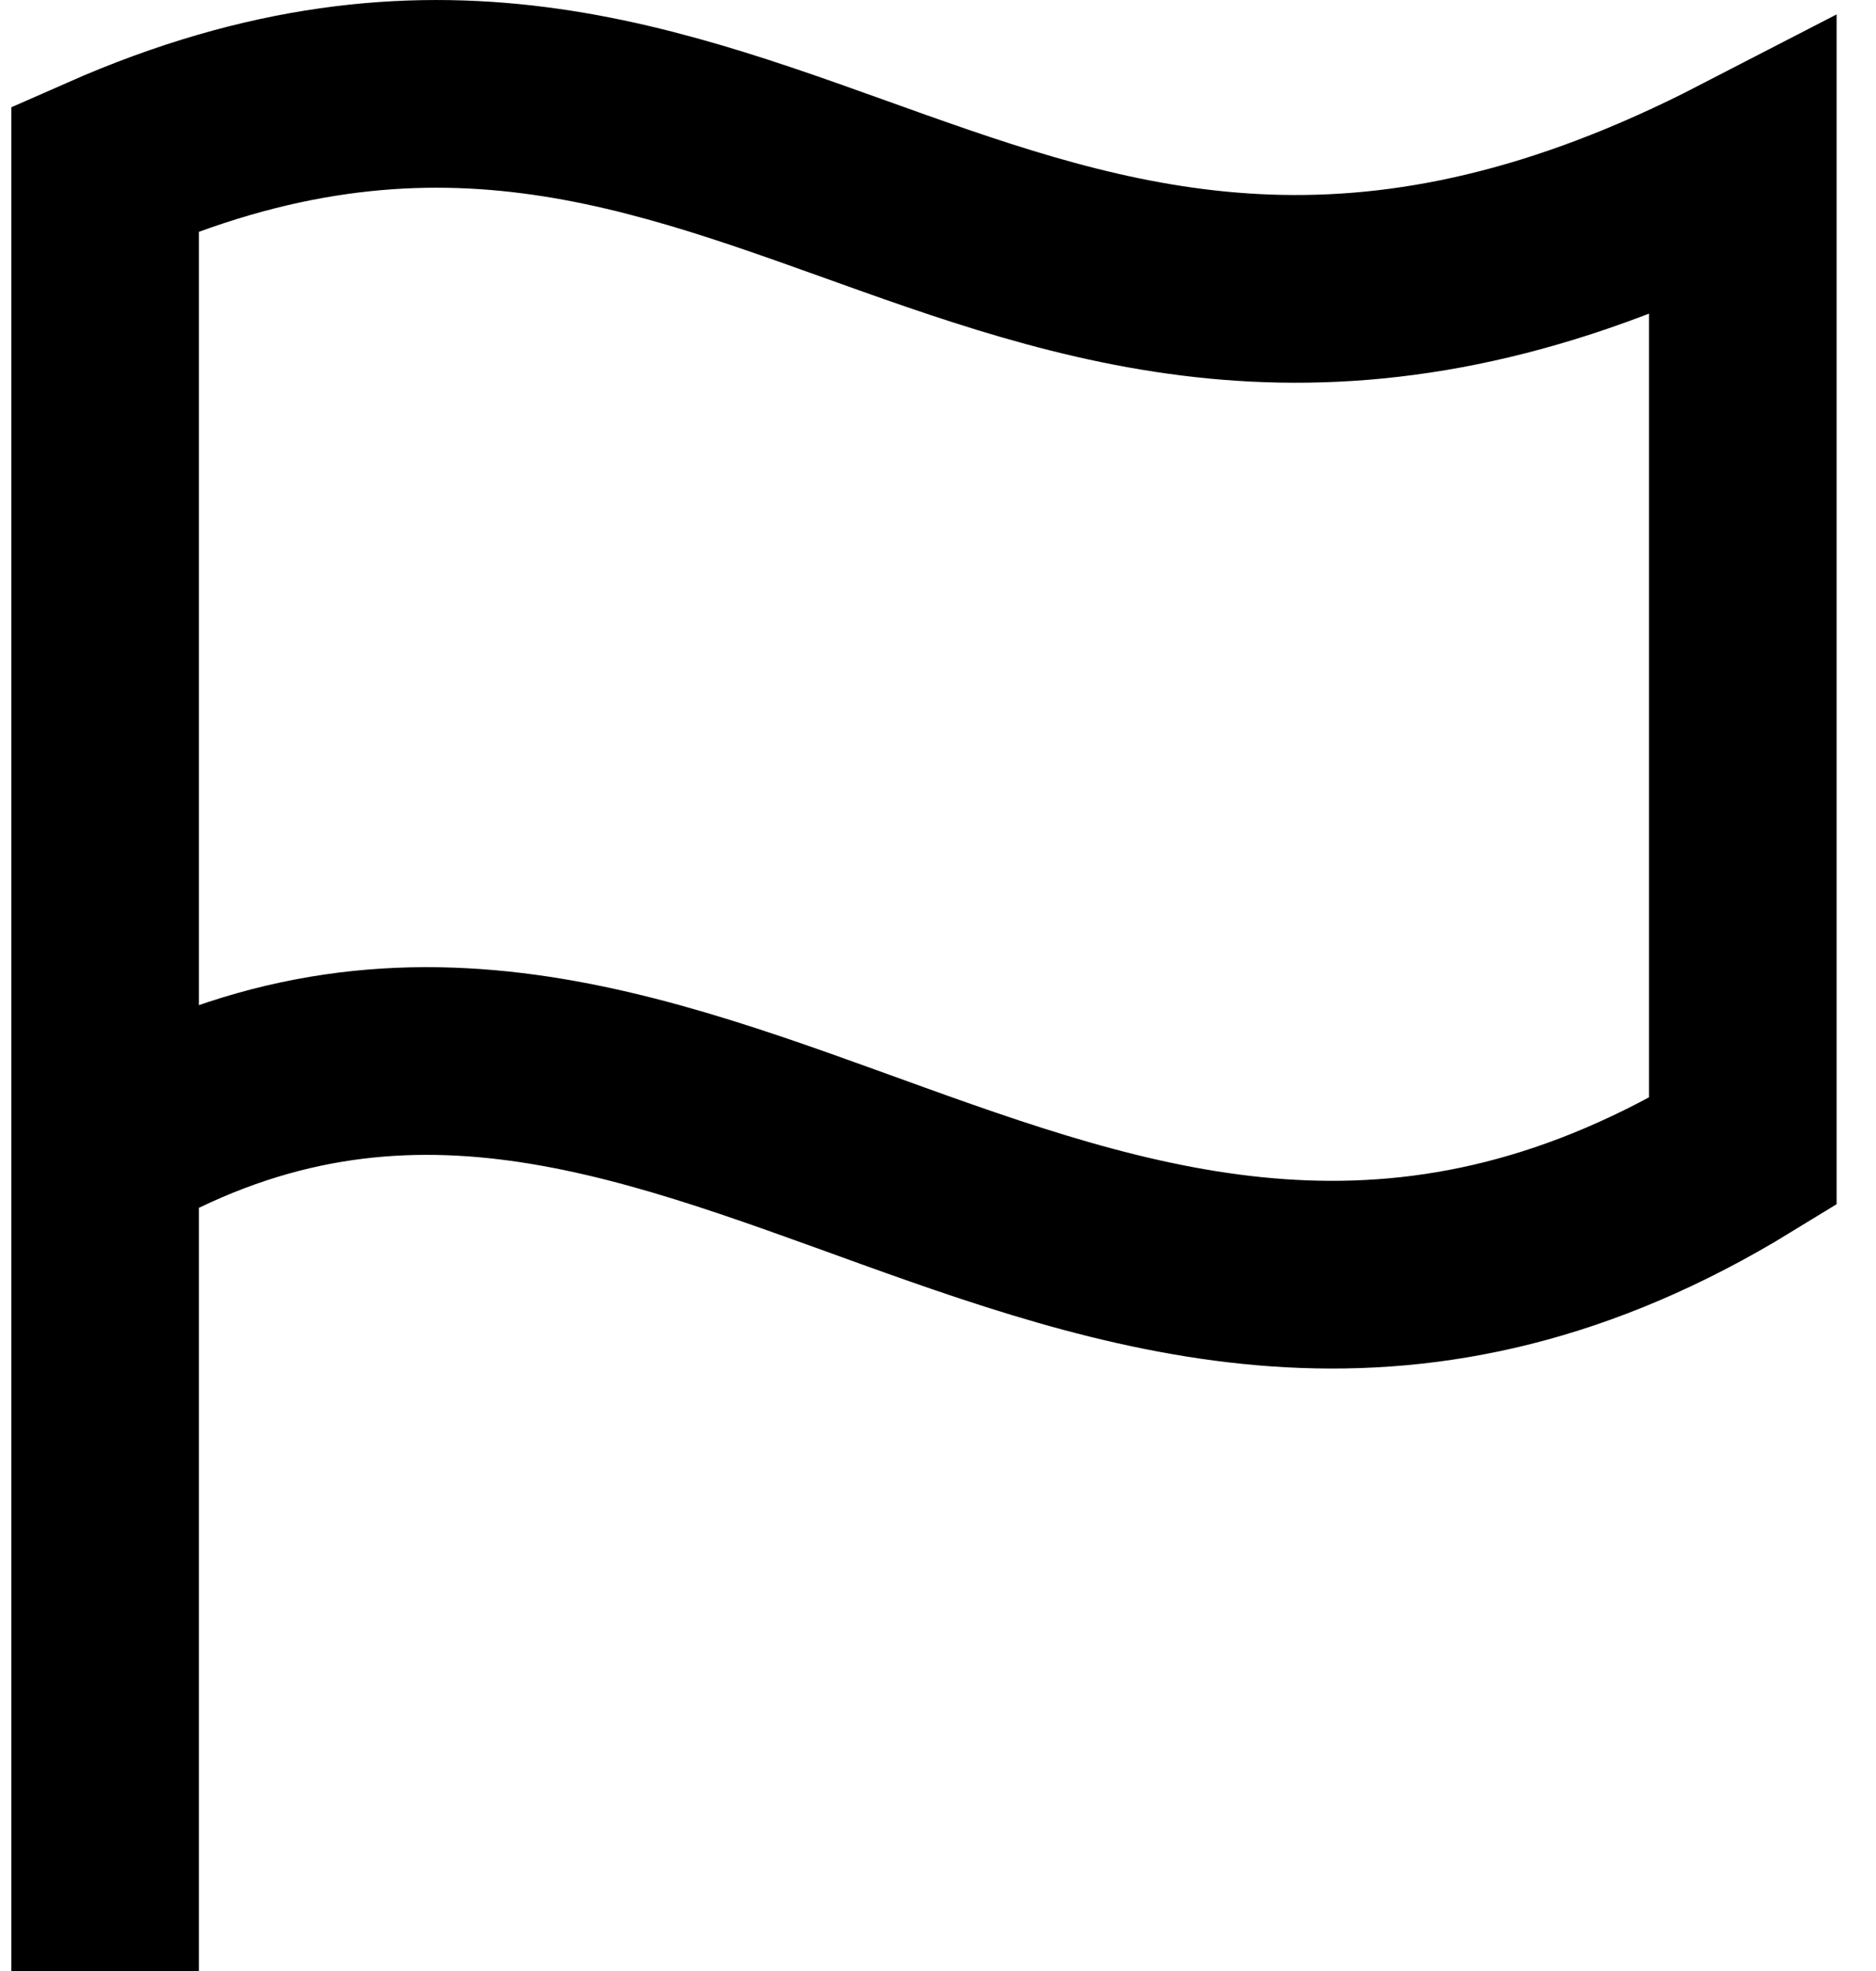 <svg width="20" height="21" viewBox="0 0 20 21" fill="none" xmlns="http://www.w3.org/2000/svg">
<path d="M1.121 21V1.795C8.105 -1.281 10.724 5.849 18.58 1.795V12.27C11.597 16.544 7.232 8.688 1.121 12.27" stroke="black" stroke-width="2"/>
</svg>
